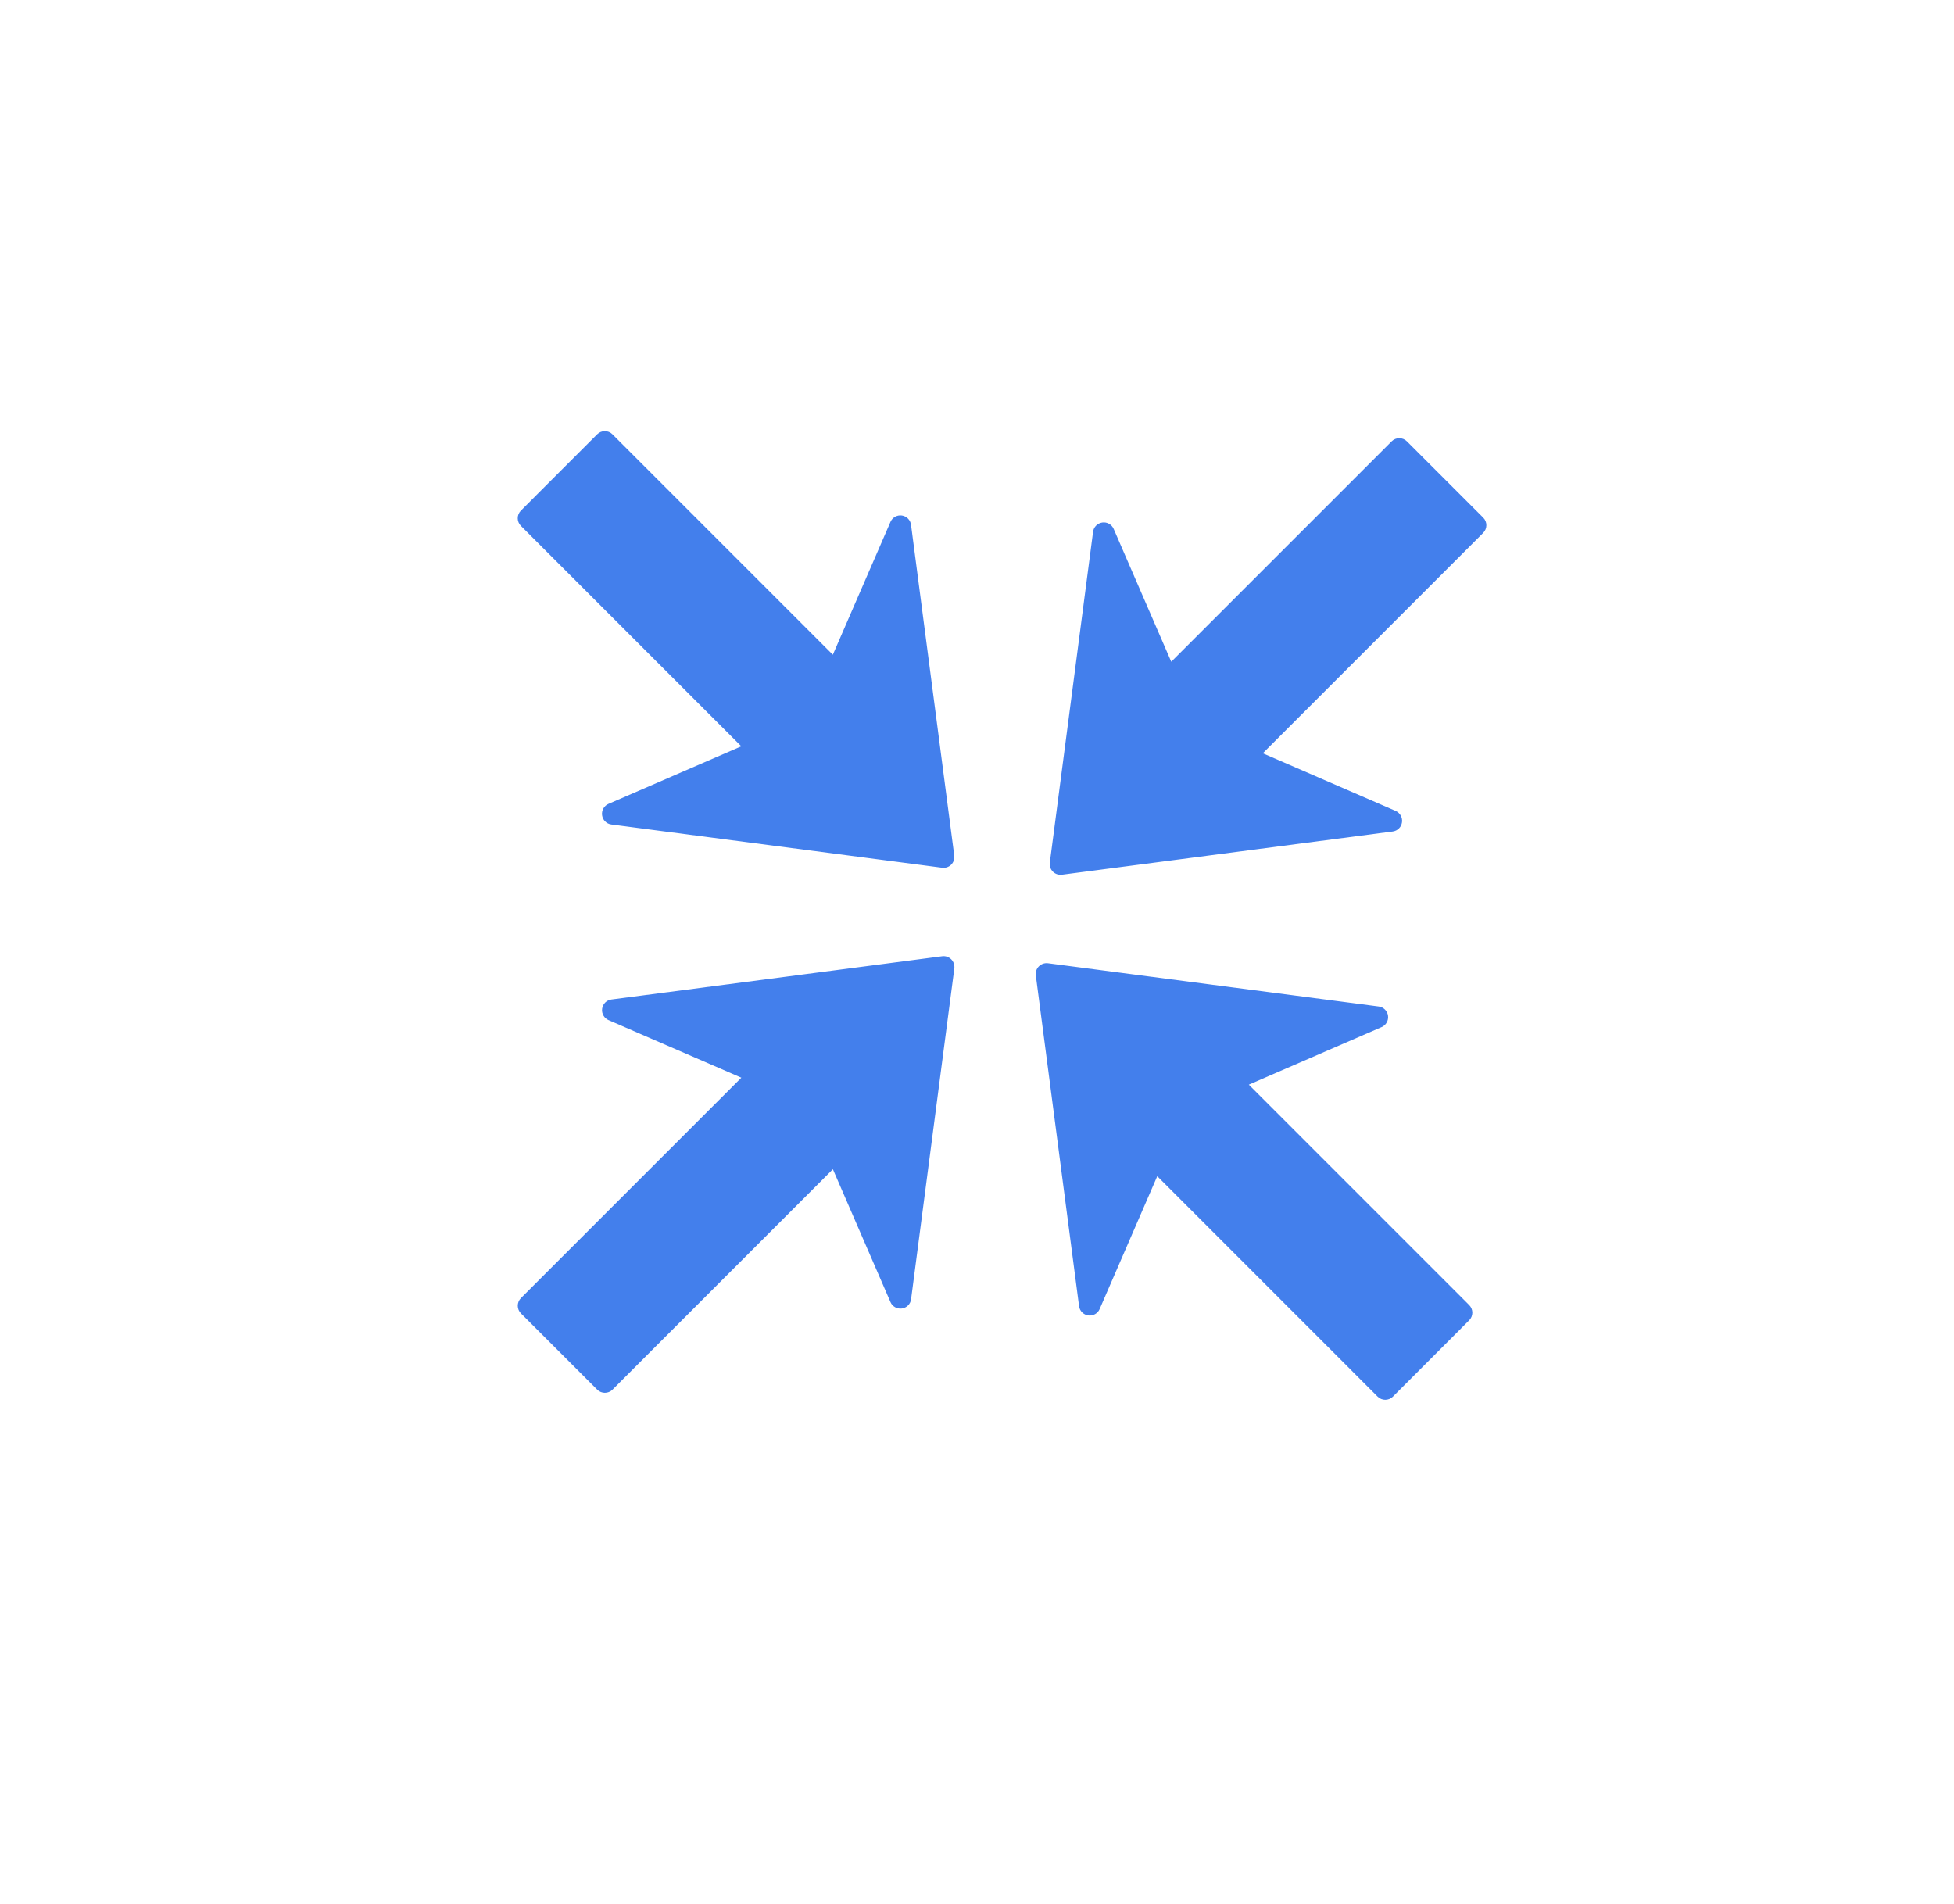 <svg width="117" height="114" viewBox="0 0 117 114" fill="none" xmlns="http://www.w3.org/2000/svg">
<g filter="url(#filter0_d)">
<path fill-rule="evenodd" clip-rule="evenodd" d="M7 18.816C7 10.531 13.716 3.816 22 3.816H95C103.284 3.816 110 10.531 110 18.816V87.816C110 96.1 103.284 102.816 95 102.816H22C13.716 102.816 7 96.1 7 87.816V18.816Z" fill="white"/>
</g>
<g clip-path="url(#clip0)">
<g clip-path="url(#clip1)">
<path d="M88.81 31.907L75.613 45.104L83.565 48.553C83.832 48.669 83.989 48.949 83.948 49.235C83.909 49.523 83.68 49.748 83.392 49.785L63.584 52.375C63.385 52.4 63.185 52.333 63.043 52.191C62.902 52.05 62.833 51.851 62.86 51.65L65.45 31.842C65.468 31.698 65.534 31.567 65.633 31.47C65.731 31.374 65.858 31.308 66.001 31.287C66.287 31.246 66.567 31.402 66.683 31.669L70.132 39.623L83.329 26.426C83.582 26.174 83.99 26.176 84.242 26.427L88.81 30.994C89.063 31.246 89.063 31.654 88.81 31.907ZM56.417 57.257L36.609 59.847C36.32 59.885 36.093 60.11 36.054 60.398C36.013 60.684 36.17 60.964 36.436 61.08L44.39 64.529L31.191 77.726C30.94 77.979 30.94 78.387 31.191 78.64L35.76 83.207C36.013 83.46 36.421 83.46 36.674 83.209L49.871 70.011L53.32 77.966C53.434 78.232 53.715 78.387 54.002 78.348C54.147 78.327 54.273 78.262 54.37 78.166C54.469 78.068 54.535 77.938 54.553 77.792L57.143 57.984C57.167 57.785 57.1 57.585 56.96 57.444C56.817 57.3 56.616 57.23 56.417 57.257ZM74.776 64.946L82.728 61.497C82.995 61.383 83.15 61.103 83.111 60.817C83.091 60.672 83.025 60.544 82.927 60.449C82.831 60.35 82.699 60.284 82.555 60.266L62.747 57.675C62.548 57.65 62.348 57.718 62.206 57.859C62.065 57.999 61.995 58.201 62.022 58.4L64.611 78.208C64.649 78.496 64.874 78.723 65.162 78.764C65.448 78.804 65.73 78.648 65.844 78.381L69.293 70.427L82.489 83.625C82.742 83.878 83.15 83.878 83.403 83.625L87.97 79.056C88.223 78.803 88.223 78.393 87.972 78.143L74.776 64.946ZM44.387 44.686L36.433 48.134C36.167 48.249 36.011 48.529 36.051 48.815C36.072 48.958 36.136 49.086 36.233 49.182C36.332 49.282 36.46 49.348 36.606 49.366L56.414 51.956C56.615 51.982 56.814 51.914 56.955 51.772C57.095 51.631 57.164 51.431 57.139 51.232L54.55 31.424C54.513 31.136 54.287 30.909 54.001 30.868C53.713 30.827 53.434 30.984 53.319 31.25L49.868 39.203L36.671 26.005C36.42 25.752 36.01 25.752 35.757 26.005L31.19 30.574C30.937 30.827 30.937 31.235 31.19 31.487L44.387 44.686Z" fill="#437FEC"/>
</g>
</g>
<defs>
<filter id="filter0_d" x="0" y="0.816" width="117" height="113" filterUnits="userSpaceOnUse" color-interpolation-filters="sRGB">
<feFlood flood-opacity="0" result="BackgroundImageFix"/>
<feColorMatrix in="SourceAlpha" type="matrix" values="0 0 0 0 0 0 0 0 0 0 0 0 0 0 0 0 0 0 127 0"/>
<feOffset dy="4"/>
<feGaussianBlur stdDeviation="3.5"/>
<feColorMatrix type="matrix" values="0 0 0 0 0.718 0 0 0 0 0.753 0 0 0 0 0.922 0 0 0 1 0"/>
<feBlend mode="normal" in2="BackgroundImageFix" result="effect1_dropShadow"/>
<feBlend mode="normal" in="SourceGraphic" in2="effect1_dropShadow" result="shape"/>
</filter>
<clipPath id="clip0">
<rect width="58" height="58" fill="white" transform="matrix(-1 0 0 1 89 25.816)"/>
</clipPath>
<clipPath id="clip1">
<rect width="58" height="58" fill="white" transform="translate(31 25.816)"/>
</clipPath>
</defs>
</svg>
